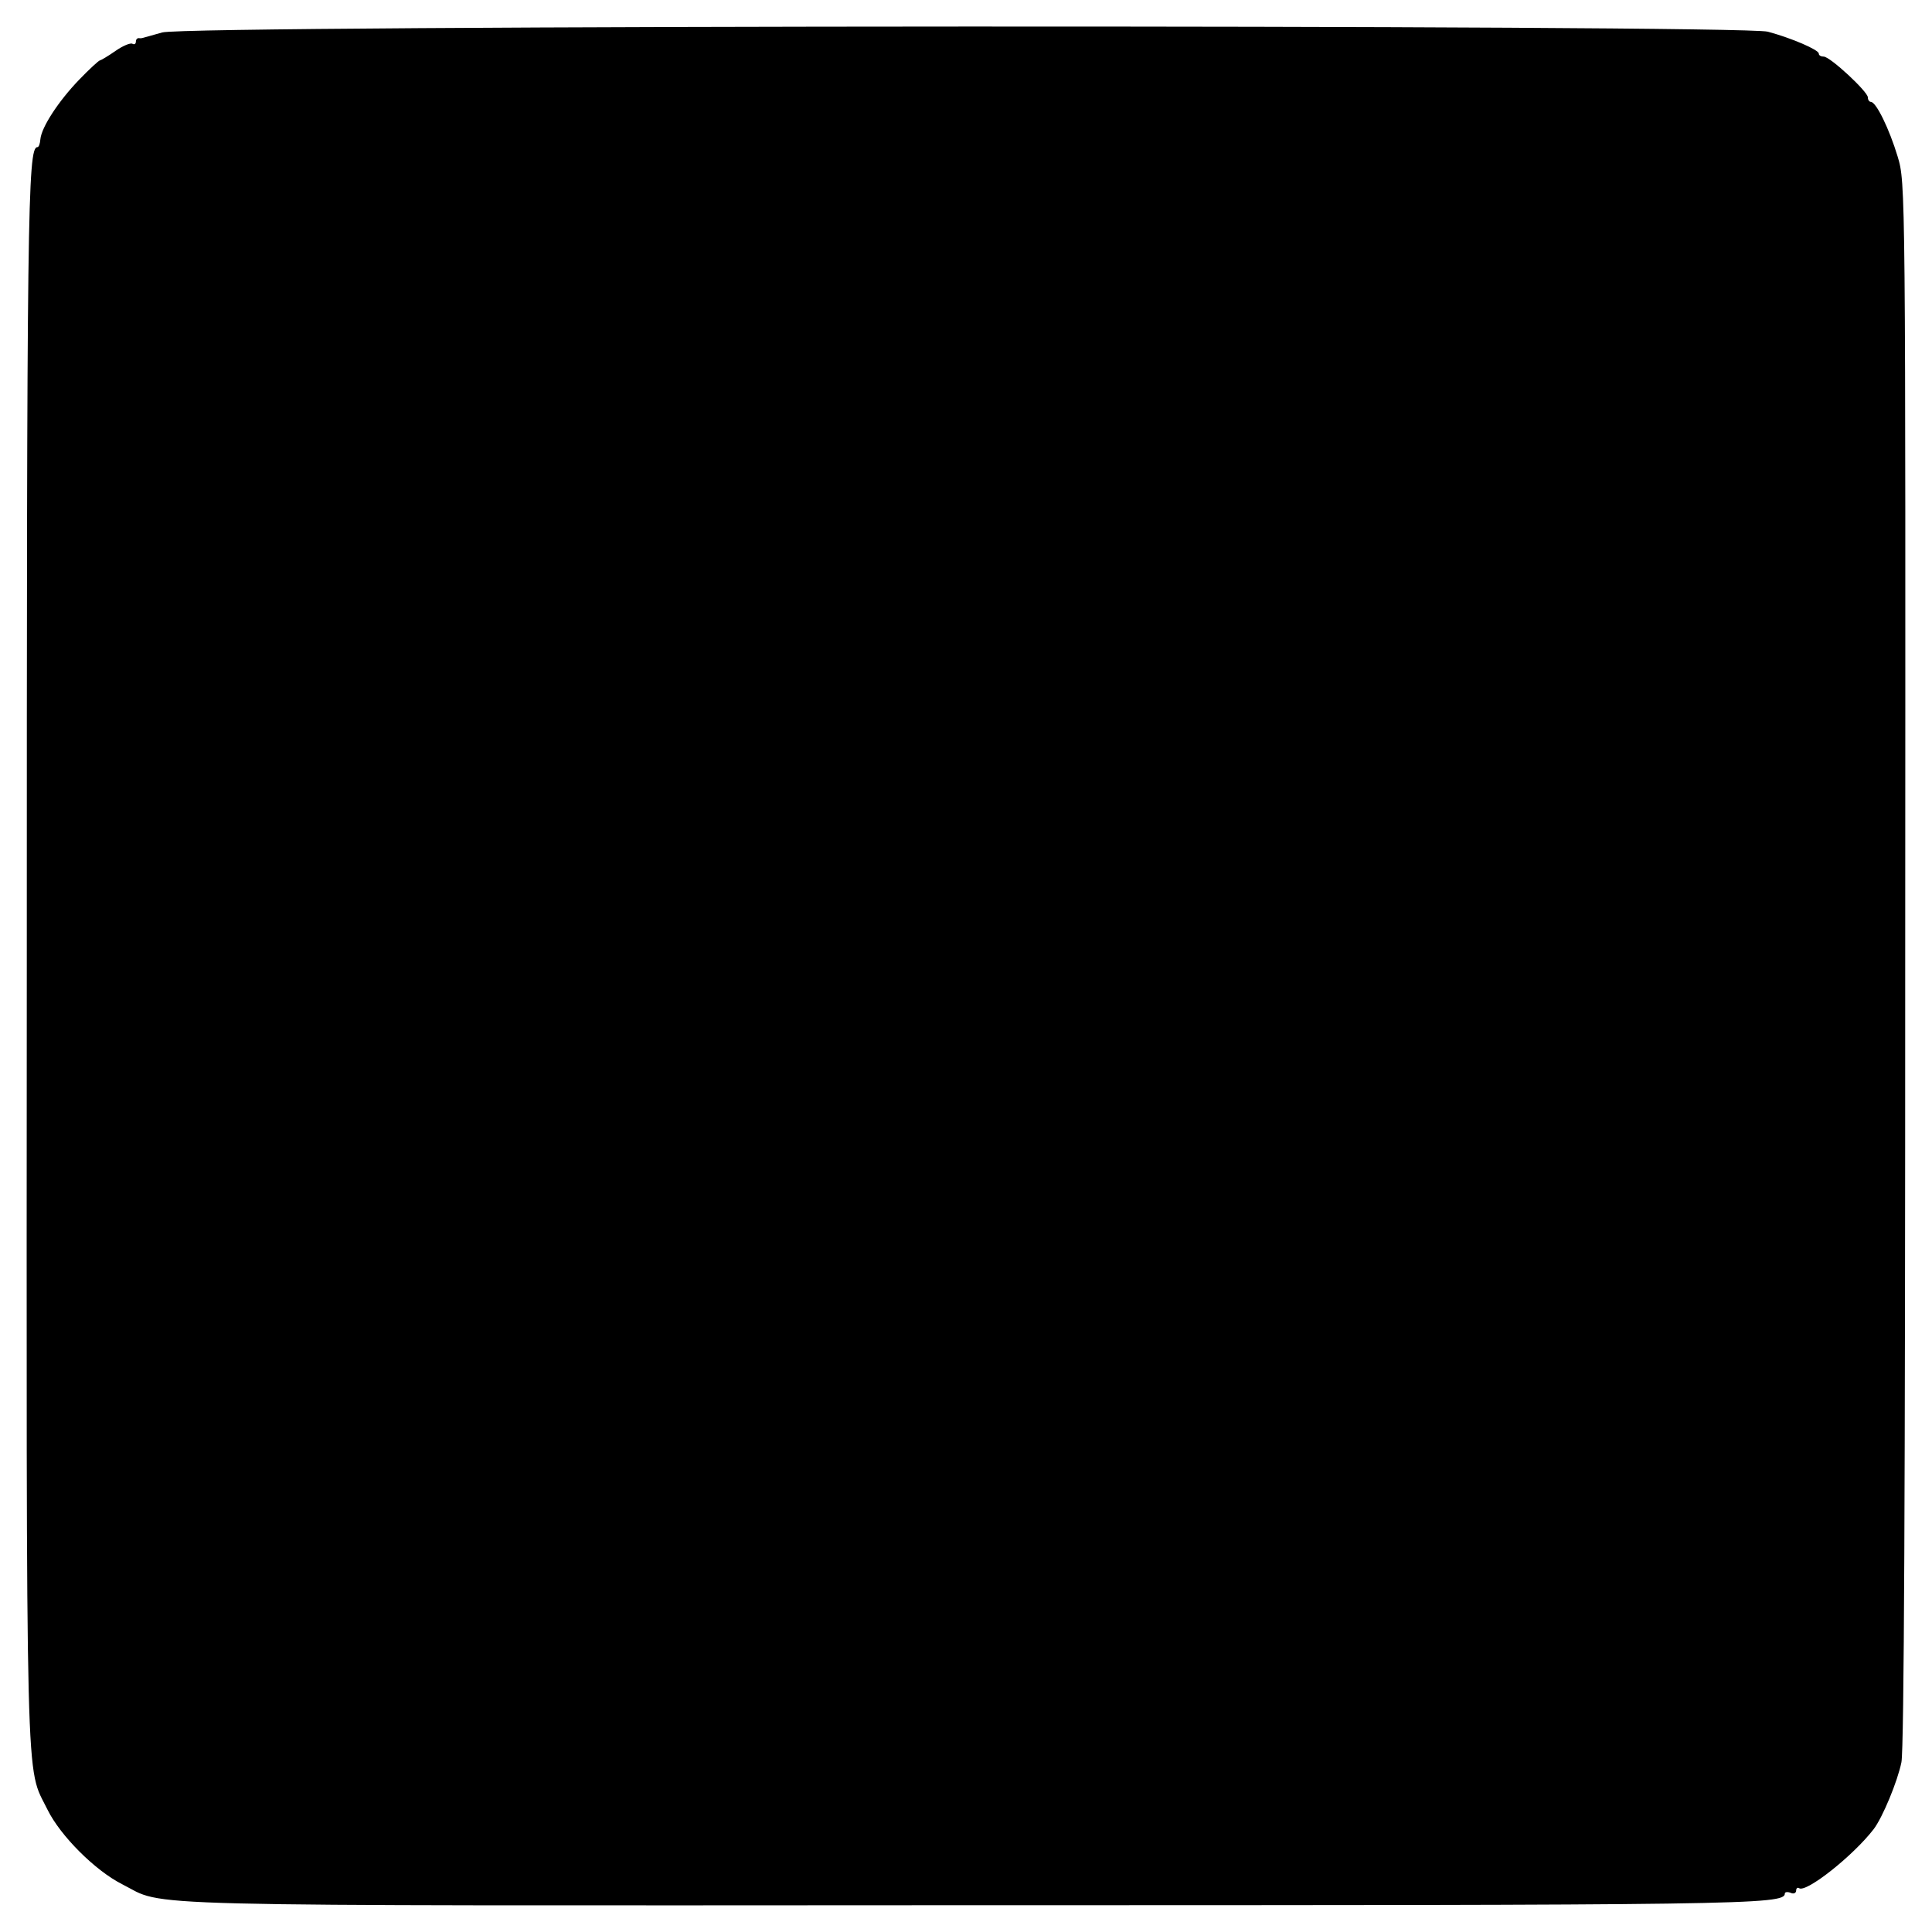 <?xml version="1.0" standalone="no"?>
<!DOCTYPE svg PUBLIC "-//W3C//DTD SVG 20010904//EN"
 "http://www.w3.org/TR/2001/REC-SVG-20010904/DTD/svg10.dtd">
<svg version="1.0" xmlns="http://www.w3.org/2000/svg"
 width="512pt" height="512pt" viewBox="0 0 512 512"
 preserveAspectRatio="xMidYMid meet">
<g transform="translate(0,512) scale(0.1,-0.1)"
fill="#000000" stroke="none">
<path d="M430 5034 c-25 -7 -47 -13 -50 -14 -3 -1 -8 -2 -12 -1 -5 0 -8 -4 -8
-10 0 -5 -4 -8 -9 -5 -5 3 -25 -5 -45 -19 -20 -14 -39 -25 -41 -25 -3 0 -28
-23 -55 -51 -55 -57 -100 -126 -103 -158 -1 -12 -4 -21 -8 -21 -26 0 -28 -181
-28 -2172 -1 -2252 -4 -2113 55 -2234 34 -69 126 -161 197 -197 121 -61 -40
-57 2237 -56 2065 0 2170 1 2170 31 0 4 7 5 15 2 8 -4 15 -1 15 6 0 6 4 9 8 6
19 -12 142 85 197 156 24 31 64 128 74 178 7 37 10 727 10 2120 1 2064 1 2065
-20 2135 -22 73 -57 145 -71 145 -4 0 -8 5 -8 12 0 15 -100 108 -117 108 -7 0
-13 3 -13 8 0 10 -72 41 -135 58 -72 19 -4187 18 -4255 -2z"/>
</g>
</svg>

